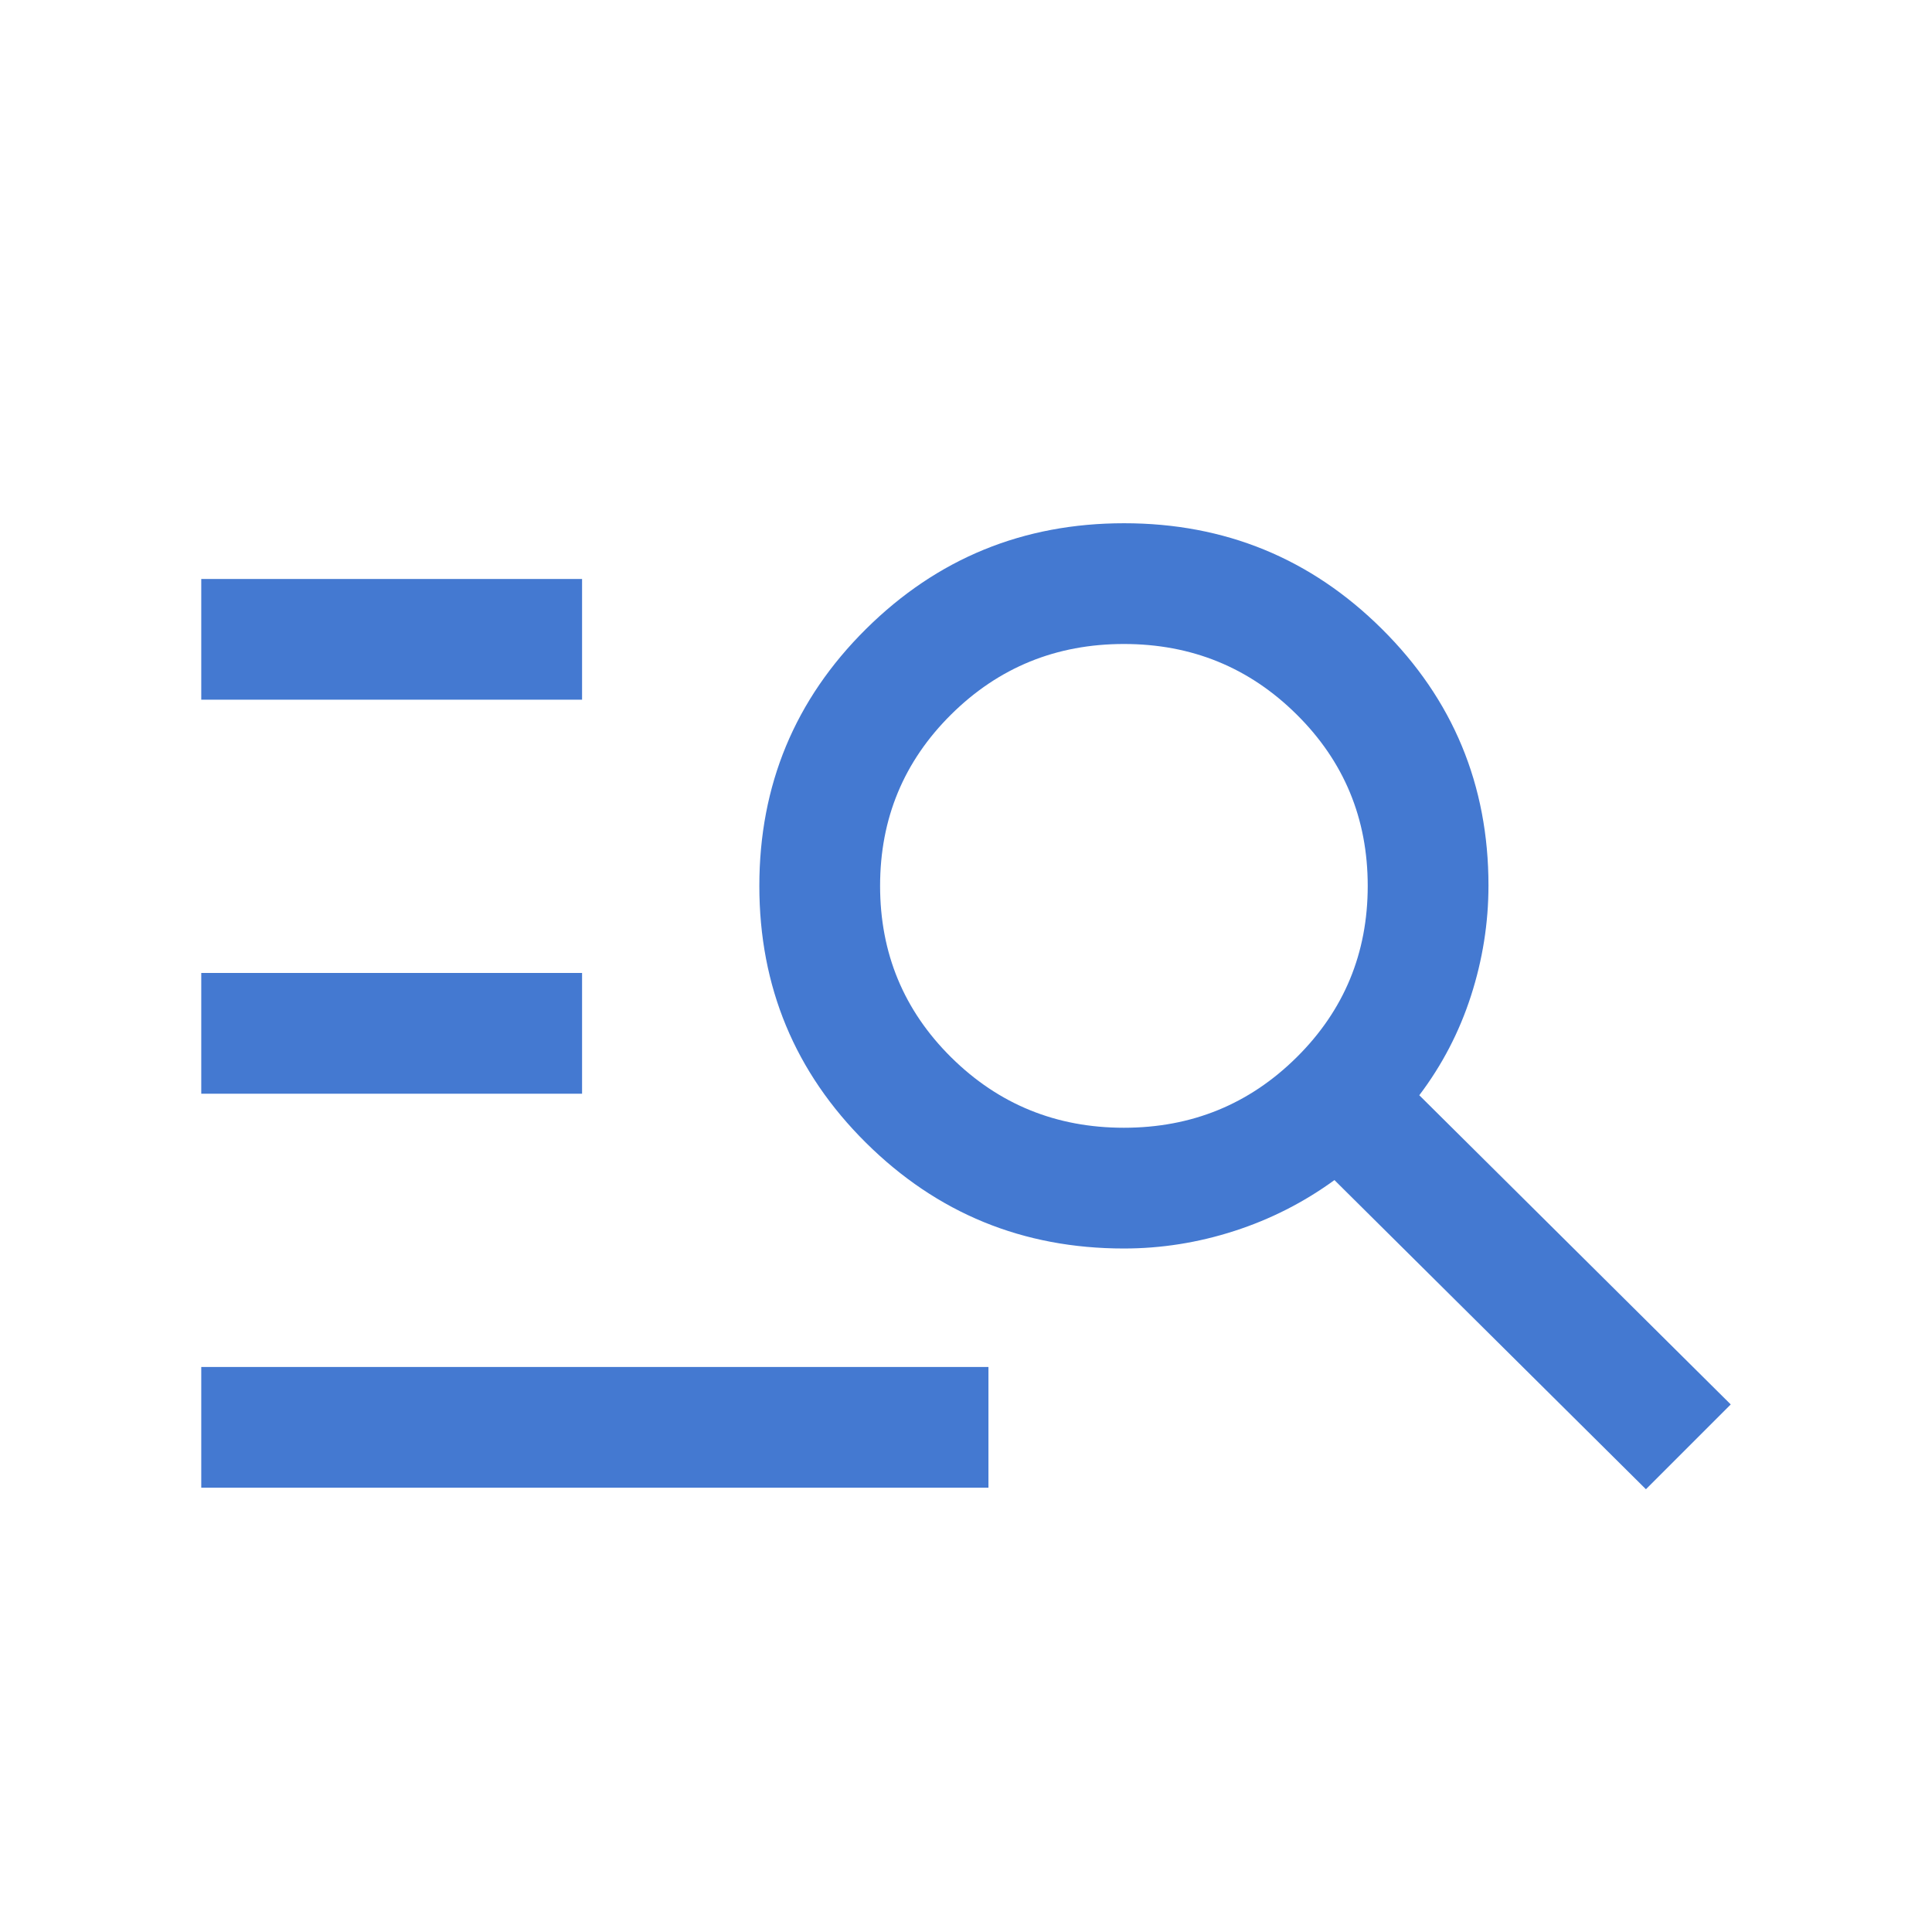 <svg xmlns="http://www.w3.org/2000/svg" width="58" height="58" viewBox="0 0 58 58" fill="none"><g id="manage_search"><mask id="mask0_2539_207" style="mask-type:alpha" maskUnits="userSpaceOnUse" x="0" y="0" width="58" height="58"><rect id="Bounding box" width="58" height="58" fill="#D9D9D9"></rect></mask><g mask="url(#mask0_2539_207)"><path id="manage_search_2" d="M6.042 44.662V41.037H29.674V44.662H6.042ZM6.042 32.834V29.209H17.474V32.834H6.042ZM6.042 21.006V17.381H17.474V21.006H6.042ZM49.412 44.708L40.061 35.427C39.141 36.096 38.138 36.606 37.052 36.956C35.966 37.306 34.862 37.481 33.74 37.481C30.712 37.481 28.131 36.423 25.997 34.307C23.863 32.191 22.796 29.62 22.796 26.595C22.796 23.57 23.863 20.999 25.998 18.883C28.134 16.766 30.716 15.708 33.746 15.708C36.775 15.708 39.356 16.766 41.487 18.883C43.619 20.999 44.685 23.566 44.685 26.583C44.685 27.705 44.51 28.809 44.16 29.895C43.81 30.981 43.292 31.976 42.608 32.88L51.958 42.162L49.412 44.708ZM33.74 33.856C35.773 33.856 37.502 33.151 38.925 31.742C40.349 30.332 41.06 28.616 41.06 26.595C41.06 24.573 40.349 22.858 38.925 21.448C37.502 20.038 35.773 19.333 33.74 19.333C31.707 19.333 29.979 20.038 28.555 21.448C27.132 22.858 26.421 24.573 26.421 26.595C26.421 28.616 27.132 30.332 28.555 31.742C29.979 33.151 31.707 33.856 33.74 33.856Z" fill="#4479D1"></path></g></g></svg>